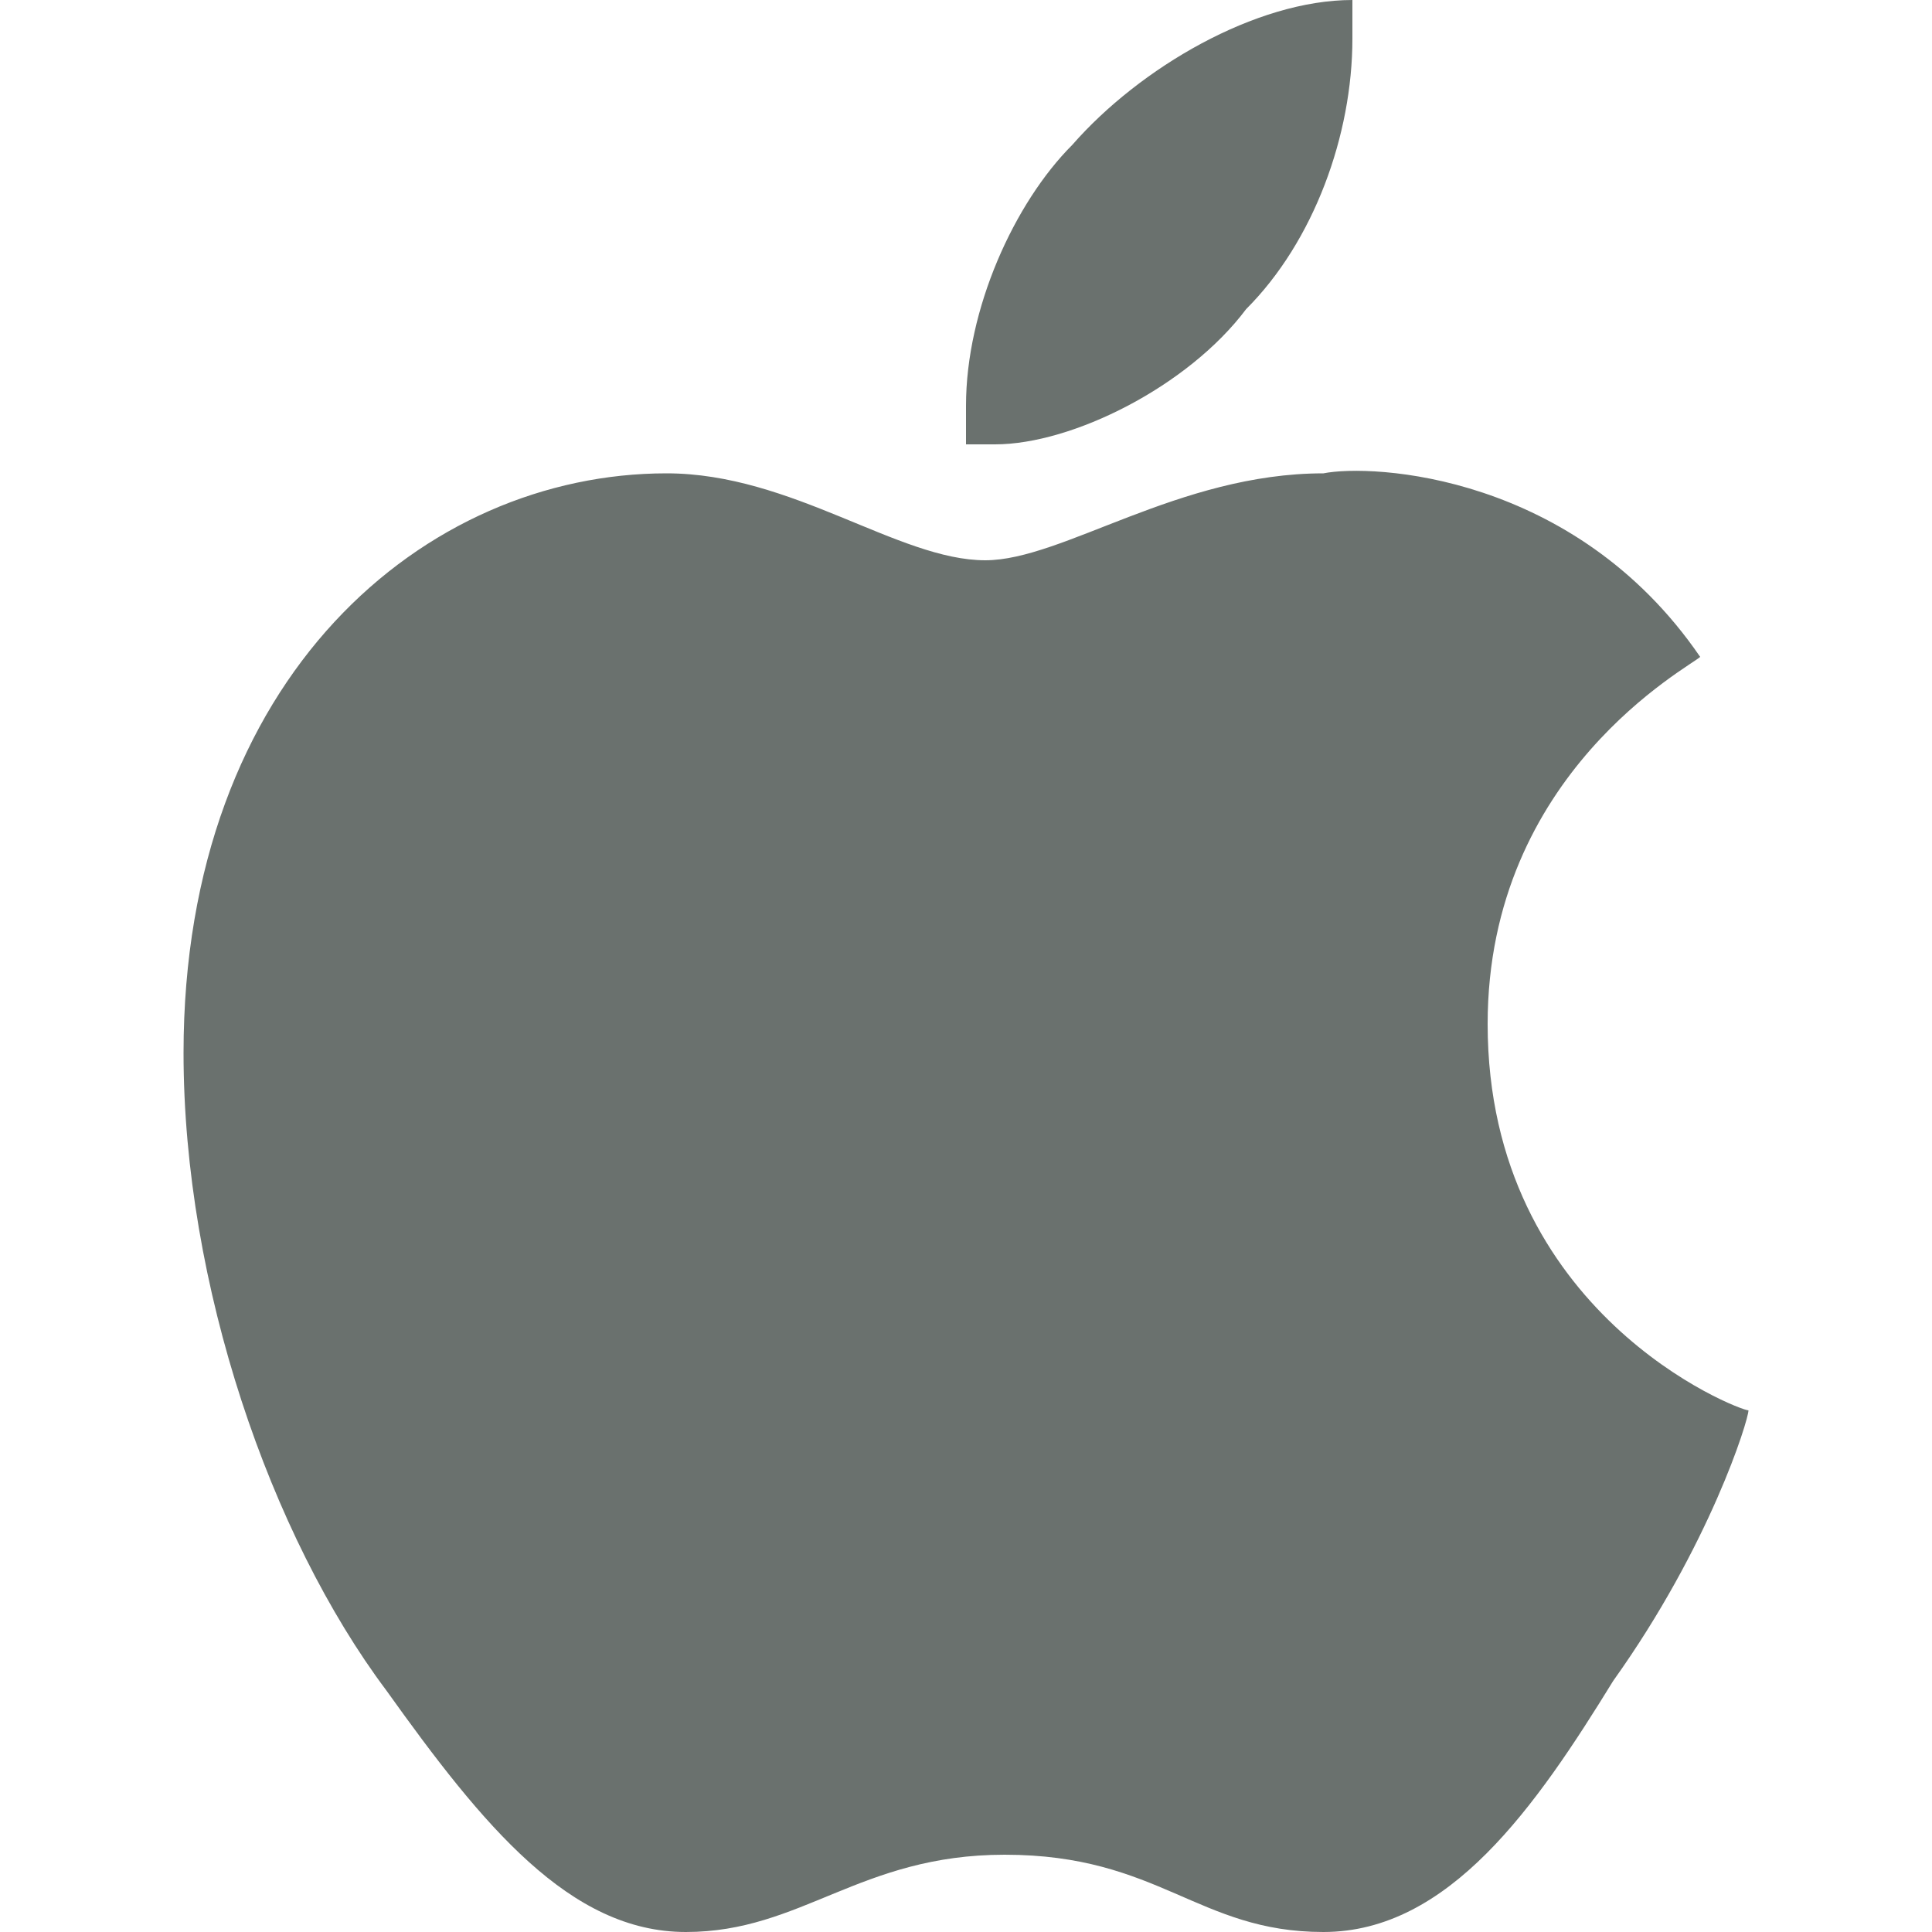 <svg width="200" height="200" viewBox="0 0 200 200" fill="none" xmlns="http://www.w3.org/2000/svg">
<g clip-path="url(#clip0_1_2)">
<path d="M176 68C175 69 154 80 154 106C154 136 180 146 181 146C181 147 177 160 167 174C159 187 150 200 137 200C124 200 120 192 104 192C89 192 83 200 71 200C59 200 50 189 40 175C28 159 19 133 19 109C19 70 44 49 69 49C82 49 93 58 102 58C110 58 122 49 137 49C142 48 163 49 176 68ZM129 32C136 25 140 14 140 4V0C130 0 118 7 111 15C105 21 100 32 100 42V46H103C111 46 123 40 129 32Z" fill="#6A716E"/>
</g>
<defs>
<clipPath id="clip0_1_2">
<rect width="162" height="200" fill="white" transform="translate(19)"/>
</clipPath>
</defs>
</svg>
